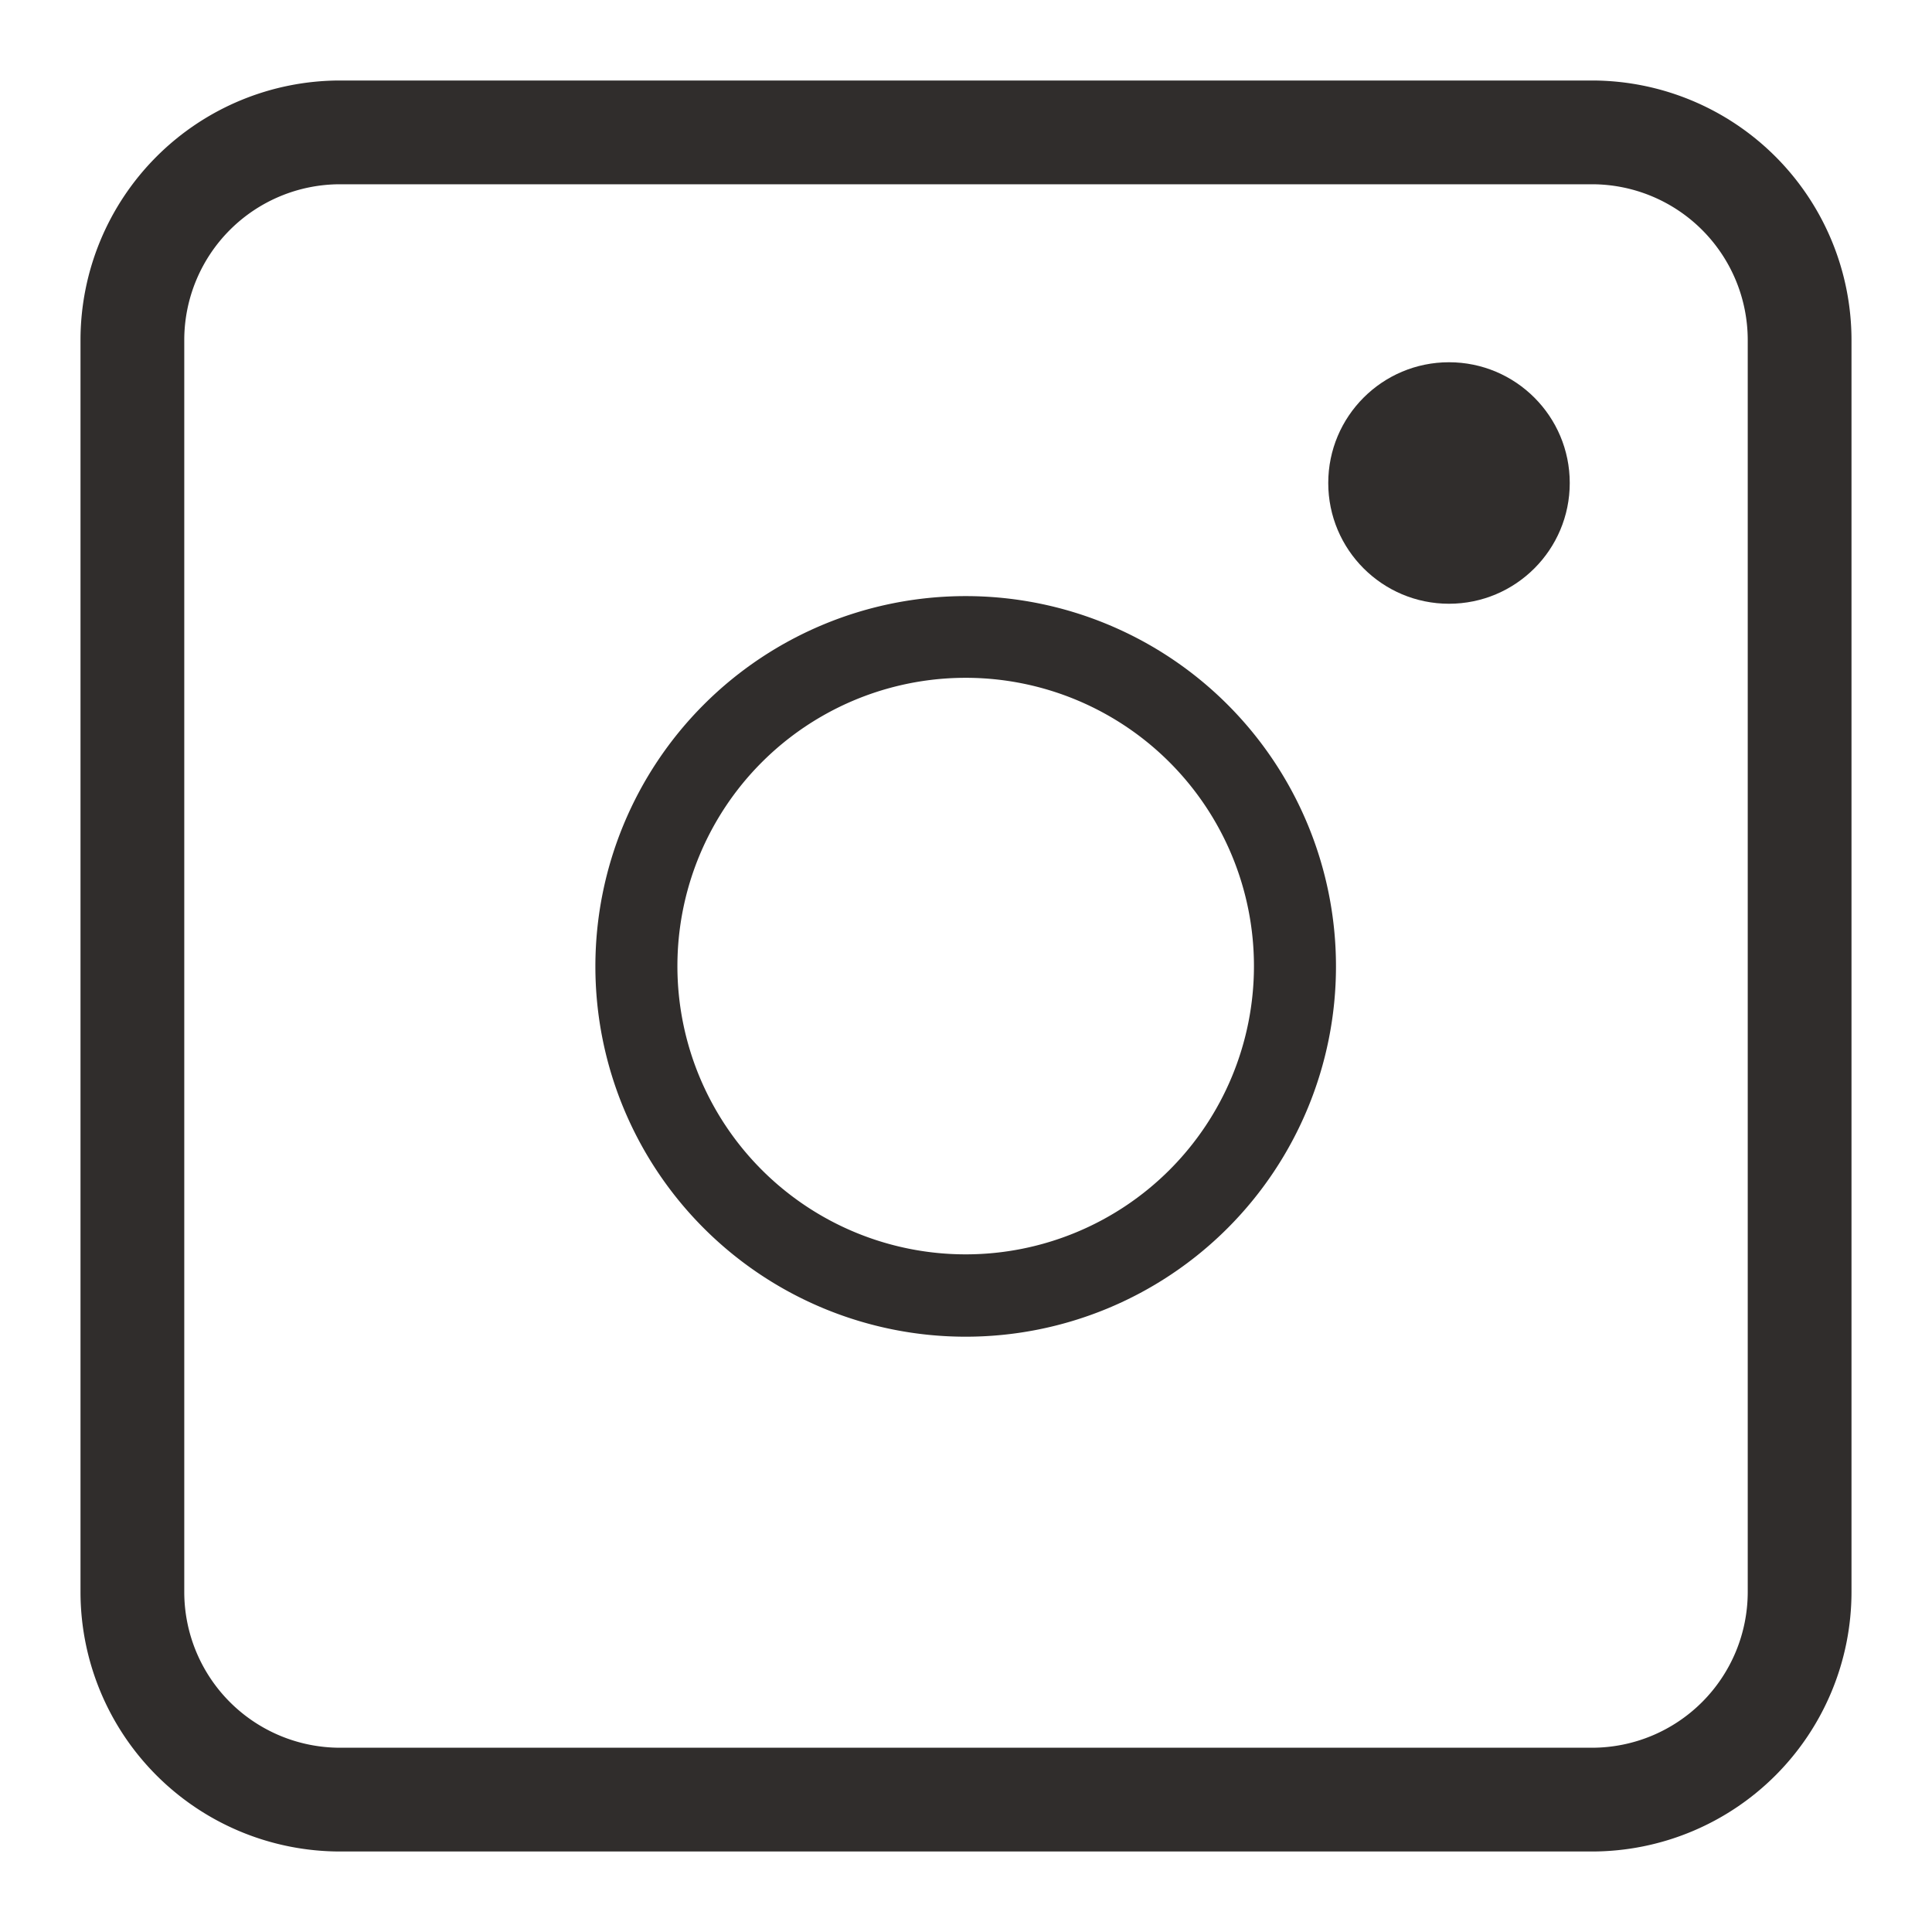 <svg xmlns="http://www.w3.org/2000/svg" xmlns:xlink="http://www.w3.org/1999/xlink" width="24" height="24" viewBox="0 0 24 24">
  <defs>
    <clipPath id="clip-path">
      <rect id="Rectangle_444" data-name="Rectangle 444" width="24" height="24"/>
    </clipPath>
  </defs>
  <g id="footer_social_IG_v2.0_black" clip-path="url(#clip-path)">
    <g id="footer_social_IG" clip-path="url(#clip-path)">
      <rect id="Rectangle_206" data-name="Rectangle 206" width="24" height="24" fill="none"/>
      <g id="Group_297" data-name="Group 297" transform="translate(1 1)">
        <path id="Path_50" data-name="Path 50" d="M3.223,22H18.777A3.226,3.226,0,0,0,22,18.777V3.223A3.226,3.226,0,0,0,18.777,0H3.223A3.226,3.226,0,0,0,0,3.223V18.777A3.226,3.226,0,0,0,3.223,22ZM1.289,3.223A1.936,1.936,0,0,1,3.223,1.289H18.777a1.936,1.936,0,0,1,1.934,1.934V18.777a1.936,1.936,0,0,1-1.934,1.934H3.223a1.936,1.936,0,0,1-1.934-1.934Zm0,0" fill="#302d2c"/>
        <path id="Path_51" data-name="Path 51" d="M125.6,130.208a4.6,4.6,0,1,0-4.6-4.6A4.6,4.6,0,0,0,125.6,130.208Zm0-8.185a3.581,3.581,0,1,1-3.581,3.581A3.581,3.581,0,0,1,125.6,122.023Zm0,0" transform="translate(-114.604 -114.603)" fill="#302d2c"/>
        <circle id="Ellipse_39" data-name="Ellipse 39" cx="1.5" cy="1.5" r="1.5" transform="translate(15.5 3.5)" fill="#302d2c"/>
      </g>
    </g>
  </g>
</svg>
